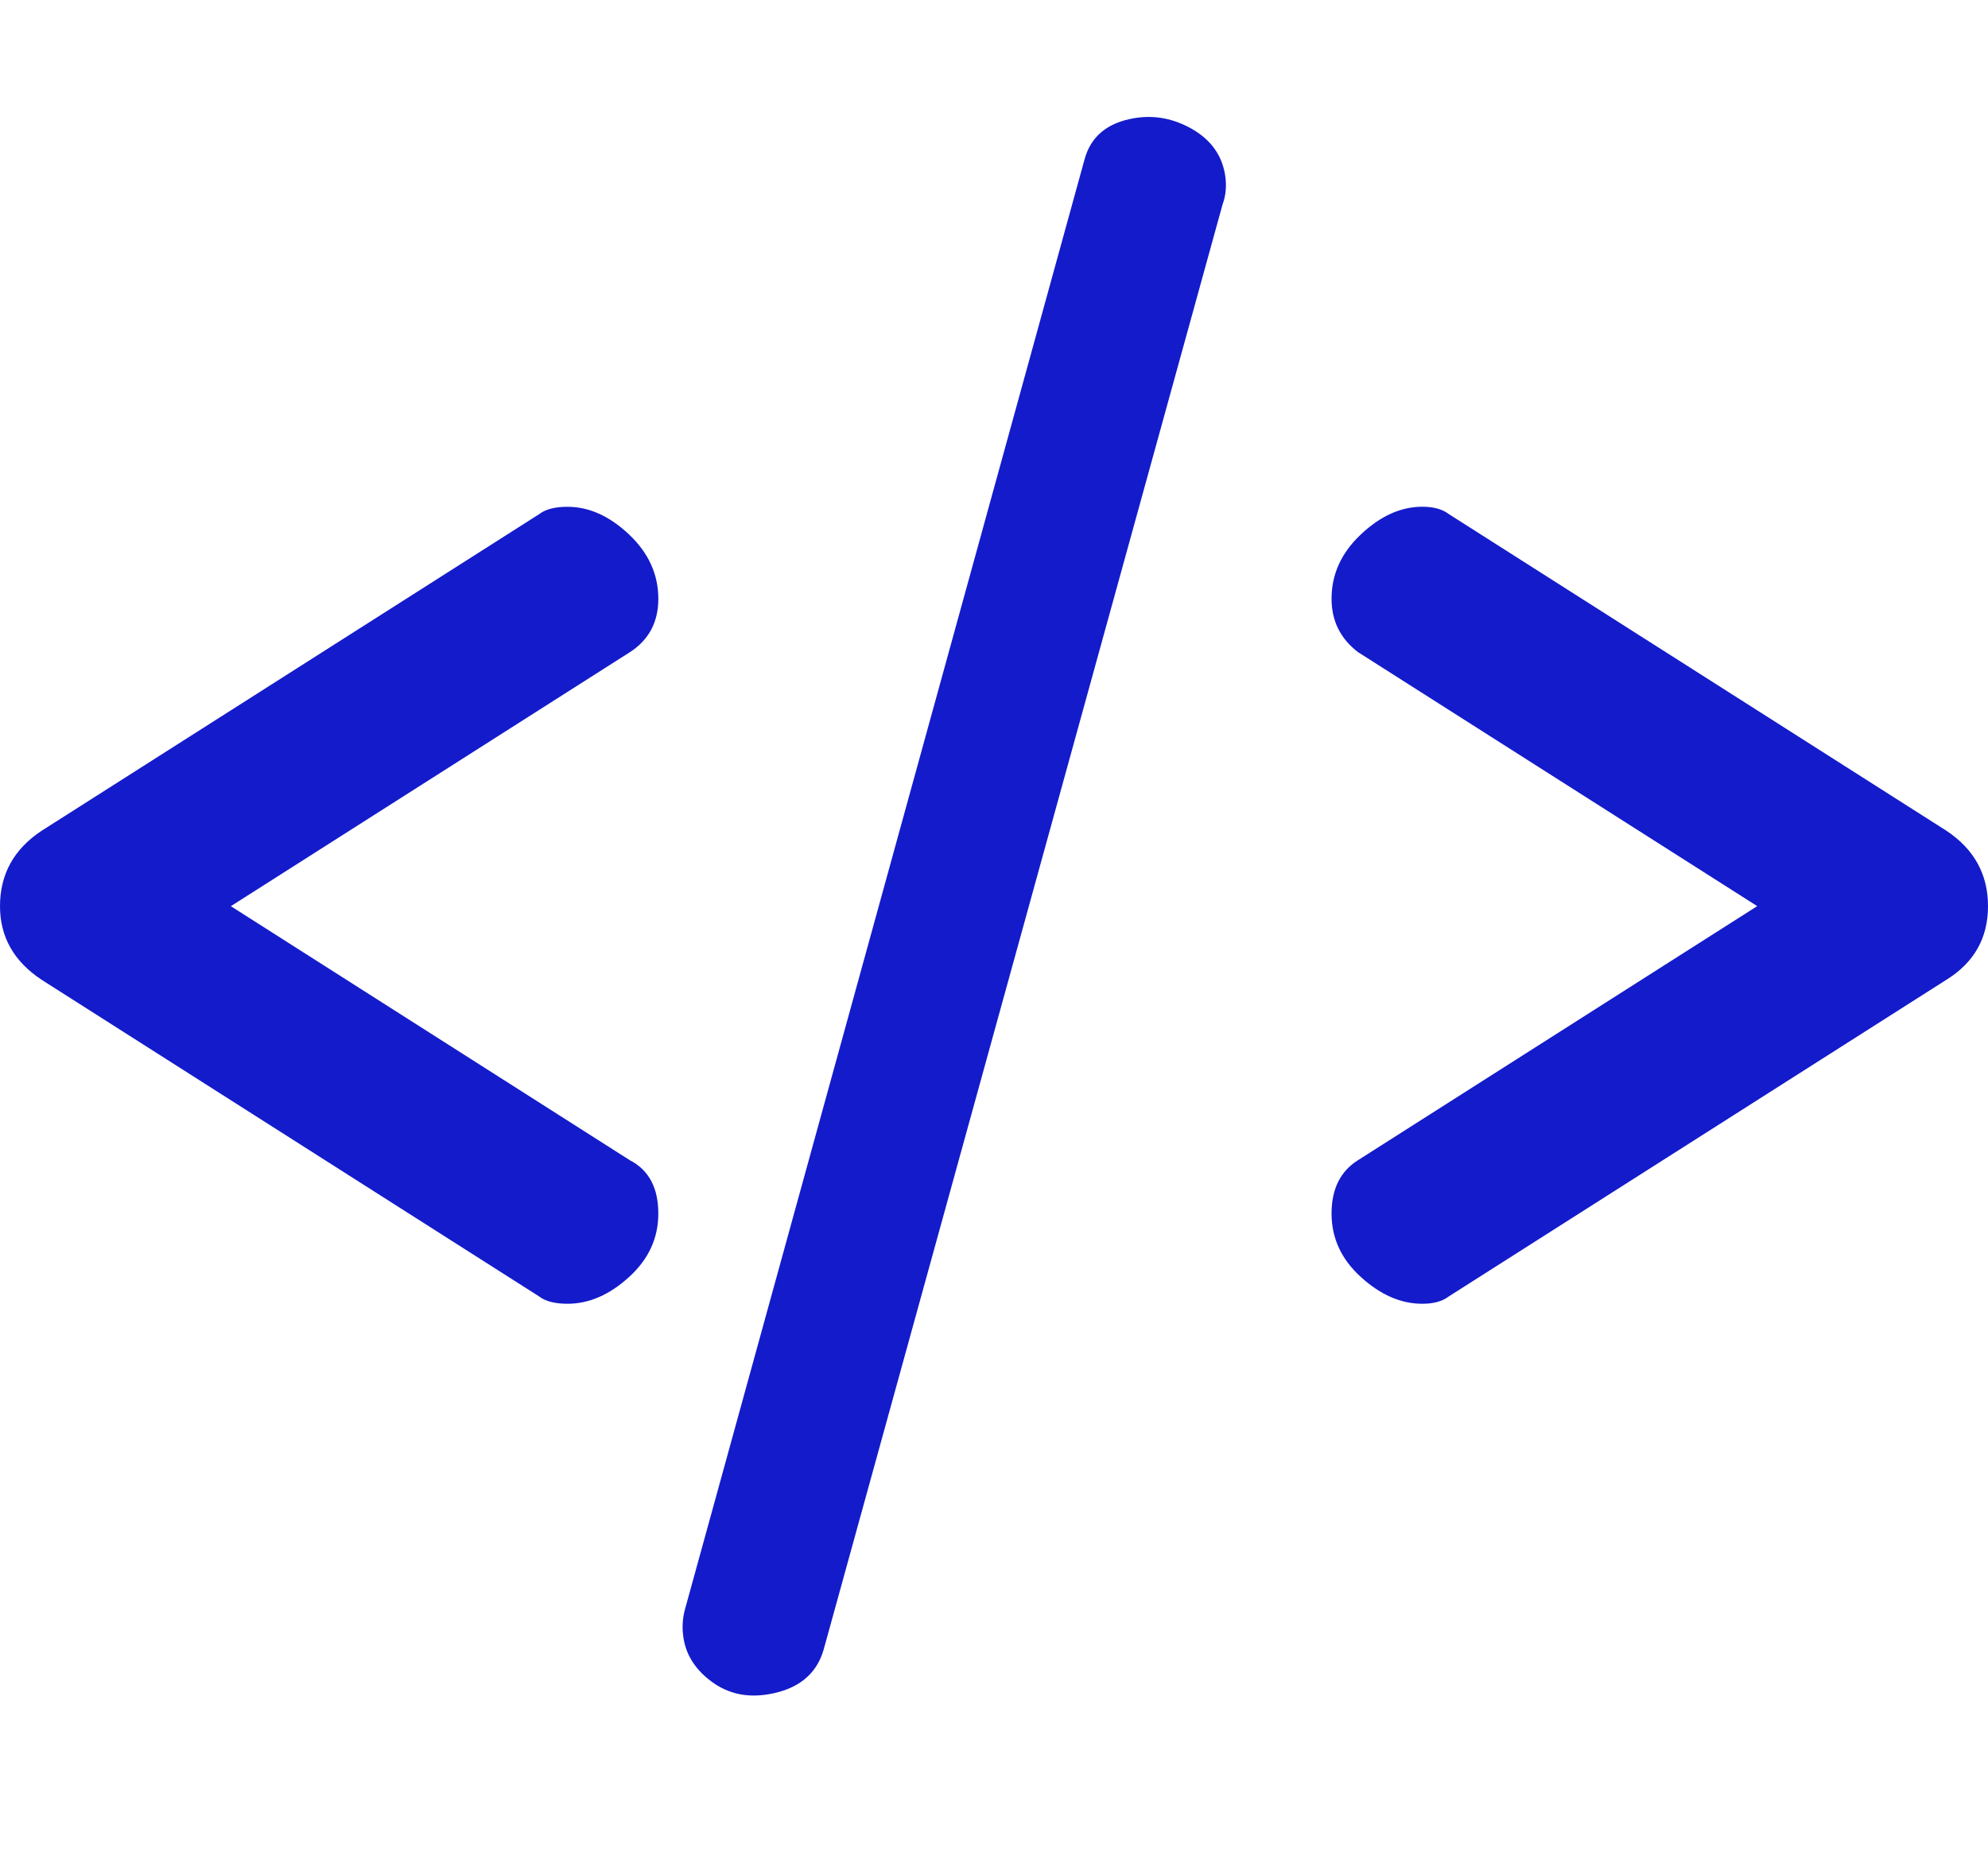 <svg xmlns="http://www.w3.org/2000/svg" width="34" height="32" viewBox="0 0 34 32" fill="none"><path d="M0 15.499C0 14.953 0.237 14.523 0.712 14.209L9.221 8.794C9.328 8.71 9.49 8.668 9.706 8.668C10.072 8.668 10.423 8.825 10.757 9.14C11.091 9.455 11.259 9.822 11.259 10.242C11.259 10.641 11.097 10.945 10.772 11.155L3.948 15.499L10.772 19.844C11.097 20.012 11.259 20.316 11.259 20.757C11.259 21.177 11.092 21.539 10.757 21.843C10.423 22.147 10.072 22.299 9.706 22.299C9.49 22.299 9.328 22.257 9.221 22.174L0.712 16.758C0.237 16.443 0 16.024 0 15.499ZM11.693 28.036C11.664 27.87 11.669 27.71 11.707 27.554L18.546 2.736C18.651 2.336 18.937 2.097 19.405 2.02C19.745 1.964 20.074 2.027 20.39 2.208C20.706 2.391 20.893 2.648 20.95 2.979C20.982 3.165 20.968 3.338 20.909 3.497L14.086 28.216C13.963 28.64 13.646 28.895 13.136 28.979C12.774 29.039 12.456 28.969 12.181 28.77C11.906 28.57 11.743 28.325 11.693 28.036ZM23.275 21.842C22.94 21.538 22.773 21.176 22.773 20.756C22.773 20.336 22.924 20.032 23.226 19.843L30.053 15.498L23.226 11.154C22.924 10.923 22.773 10.619 22.773 10.241C22.773 9.821 22.94 9.455 23.275 9.14C23.61 8.824 23.959 8.667 24.326 8.667C24.52 8.667 24.671 8.71 24.779 8.793L33.288 14.208C33.762 14.523 34 14.953 34 15.498C34 16.045 33.762 16.464 33.288 16.758L24.779 22.173C24.671 22.257 24.52 22.299 24.326 22.299C23.959 22.299 23.61 22.147 23.275 21.842Z" fill="#141BCB"></path></svg>